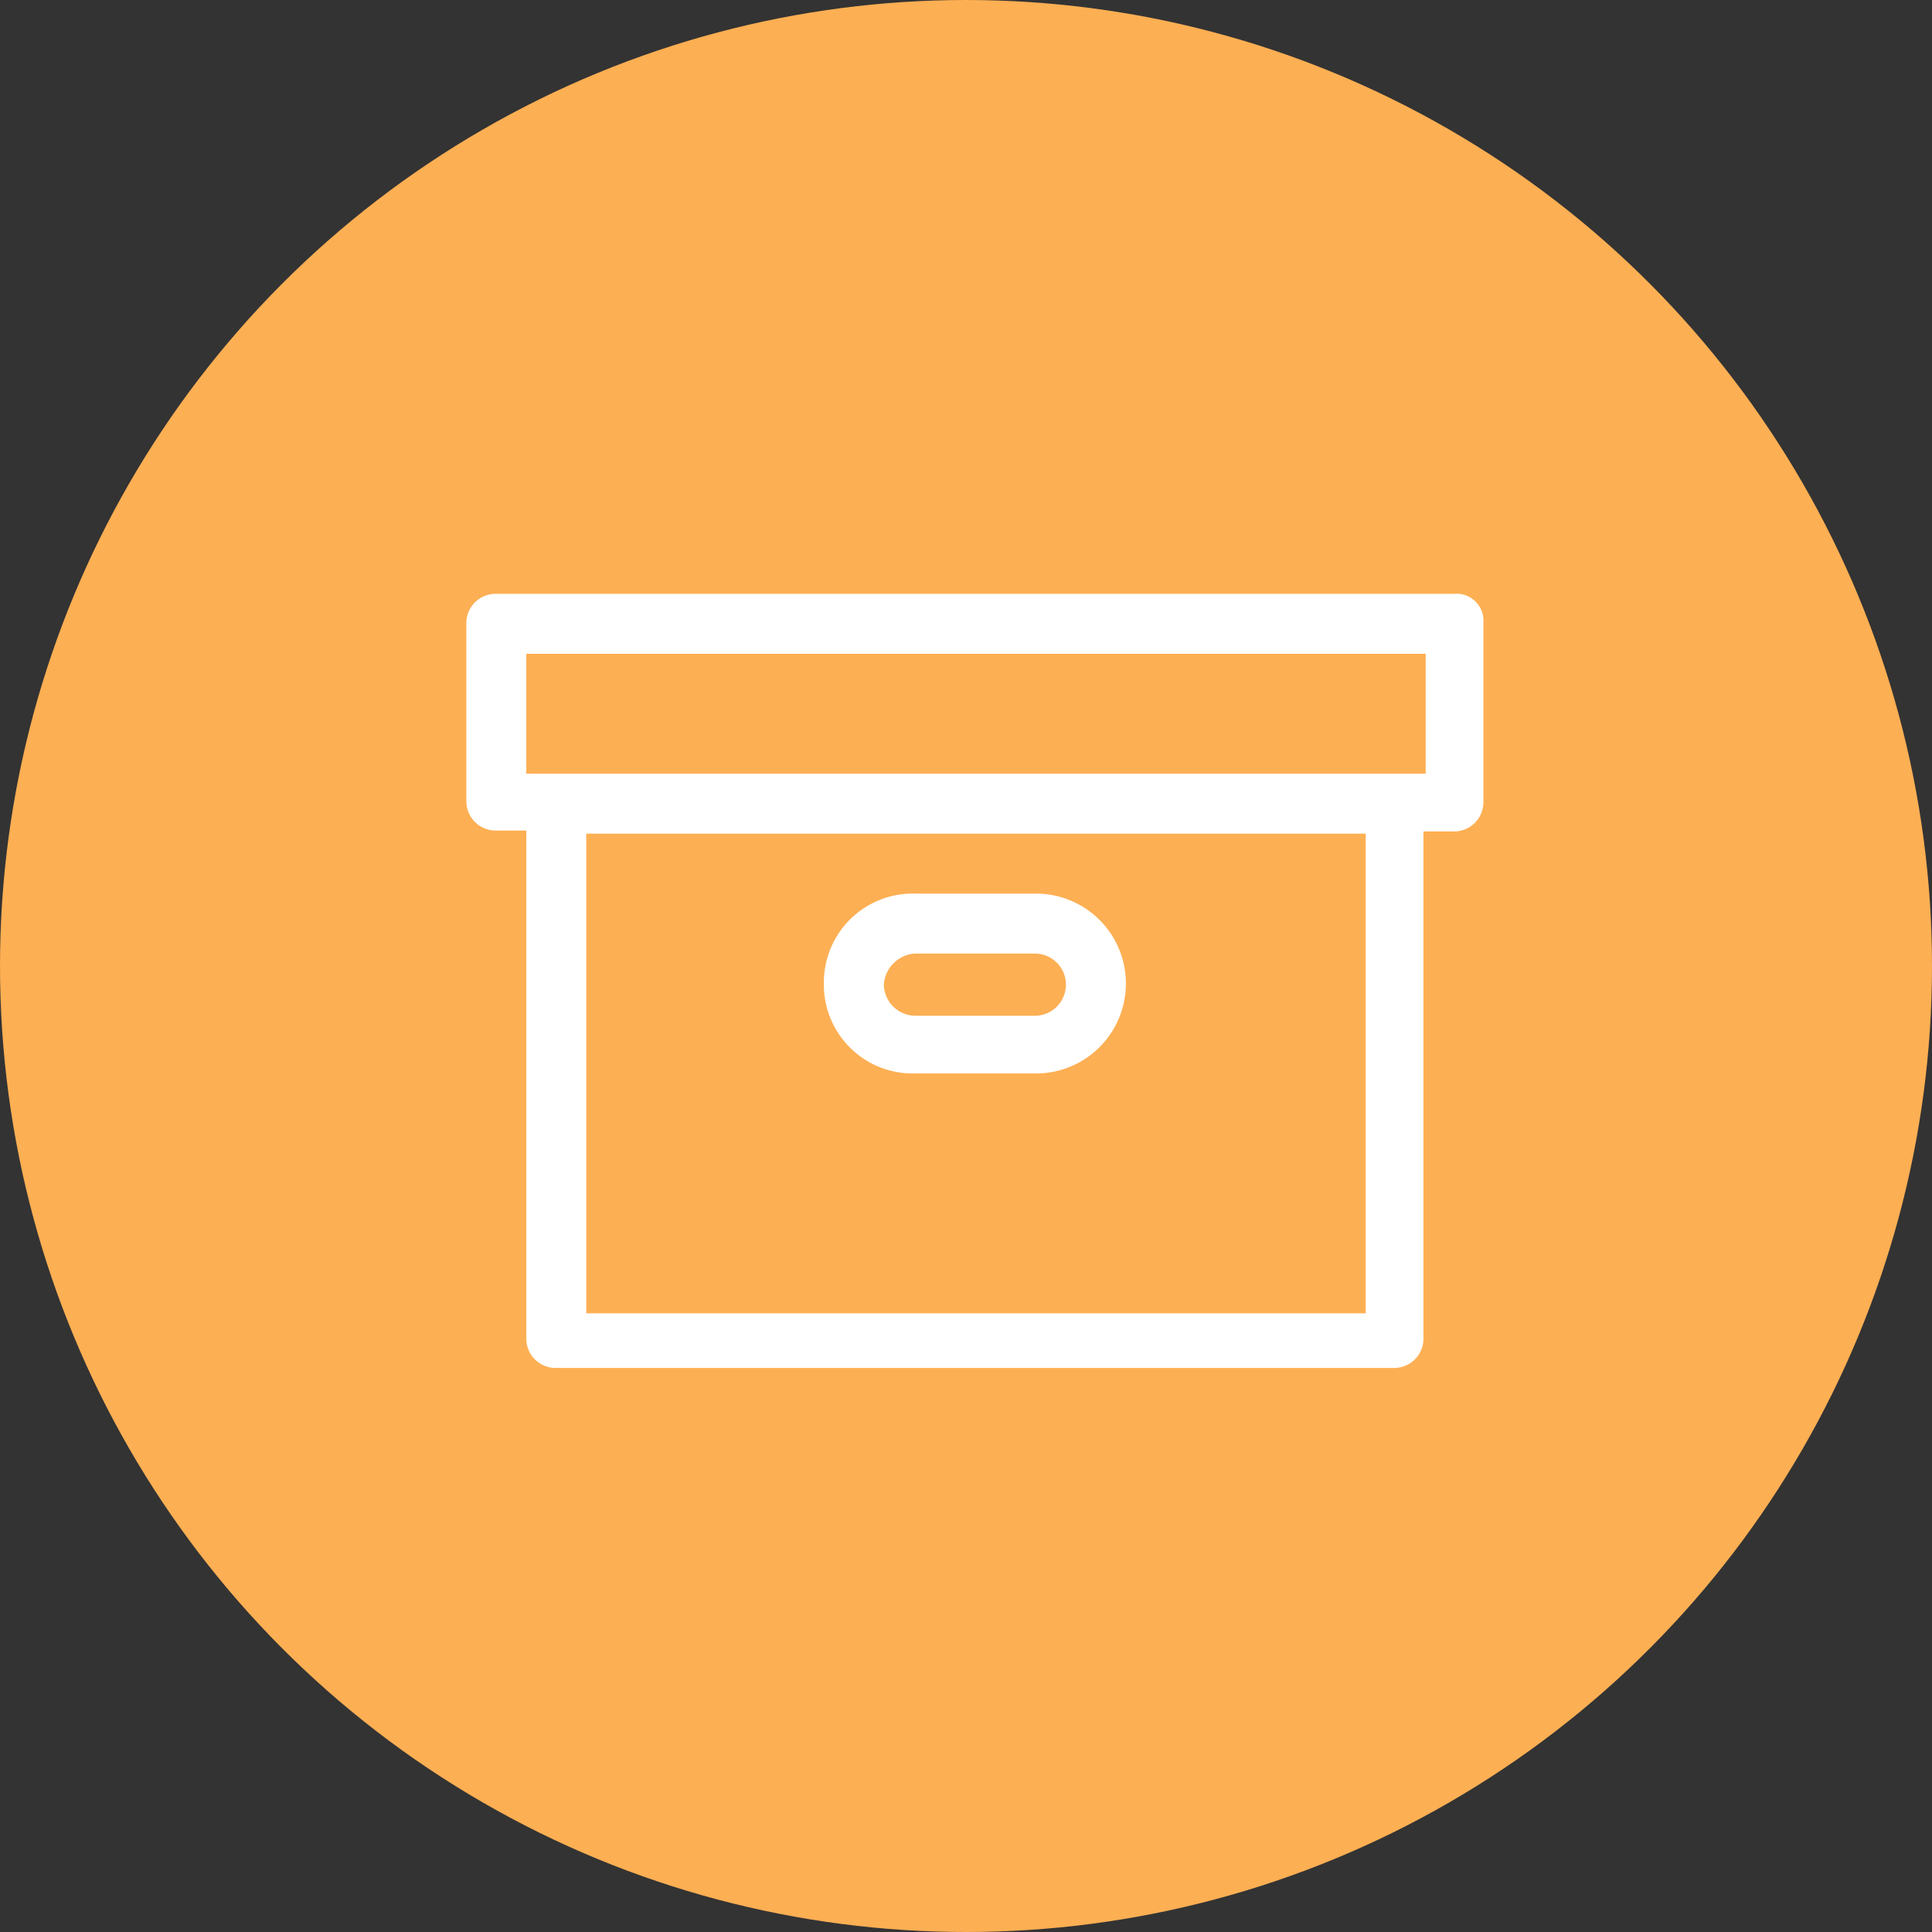 <svg xmlns="http://www.w3.org/2000/svg" id="Gede" viewBox="0 0 87 87"><rect x="0" y="0" width="87" height="87" fill="#333333" stroke="none"/><defs><style>.g-cls-1{fill:#fdaf53;}.g-cls-2{fill:#fff;}</style></defs><circle id="Elipse_63" data-name="Elipse 63" class="g-cls-1" cx="43.5" cy="43.5" r="43.5"></circle><g id="cardboard-box"><path id="Trazado_184" data-name="Trazado 184" class="g-cls-2" d="M65.5,26.74H22.3A1.32,1.32,0,0,0,21,28h0v8.1a1.32,1.32,0,0,0,1.3,1.3h1.4v22.9a1.32,1.32,0,0,0,1.3,1.3H62.8a1.32,1.32,0,0,0,1.3-1.3h0V37.44h1.4a1.32,1.32,0,0,0,1.3-1.3h0V28A1.21,1.21,0,0,0,65.5,26.74Zm-4,32.4H26.4V37.54H61.5Zm2.7-24.3H23.7v-5.4H64.2Z"></path><path id="Trazado_185" data-name="Trazado 185" class="g-cls-2" d="M41.2,48.34h5.4a4.05,4.05,0,1,0,.1-8.1H41.2a4,4,0,0,0-4.1,4,4,4,0,0,0,4,4.1Zm0-5.4h5.4a1.4,1.4,0,0,1,0,2.8H41.2a1.43,1.43,0,0,1-1.4-1.4A1.5,1.5,0,0,1,41.2,42.94Z"></path></g></svg>